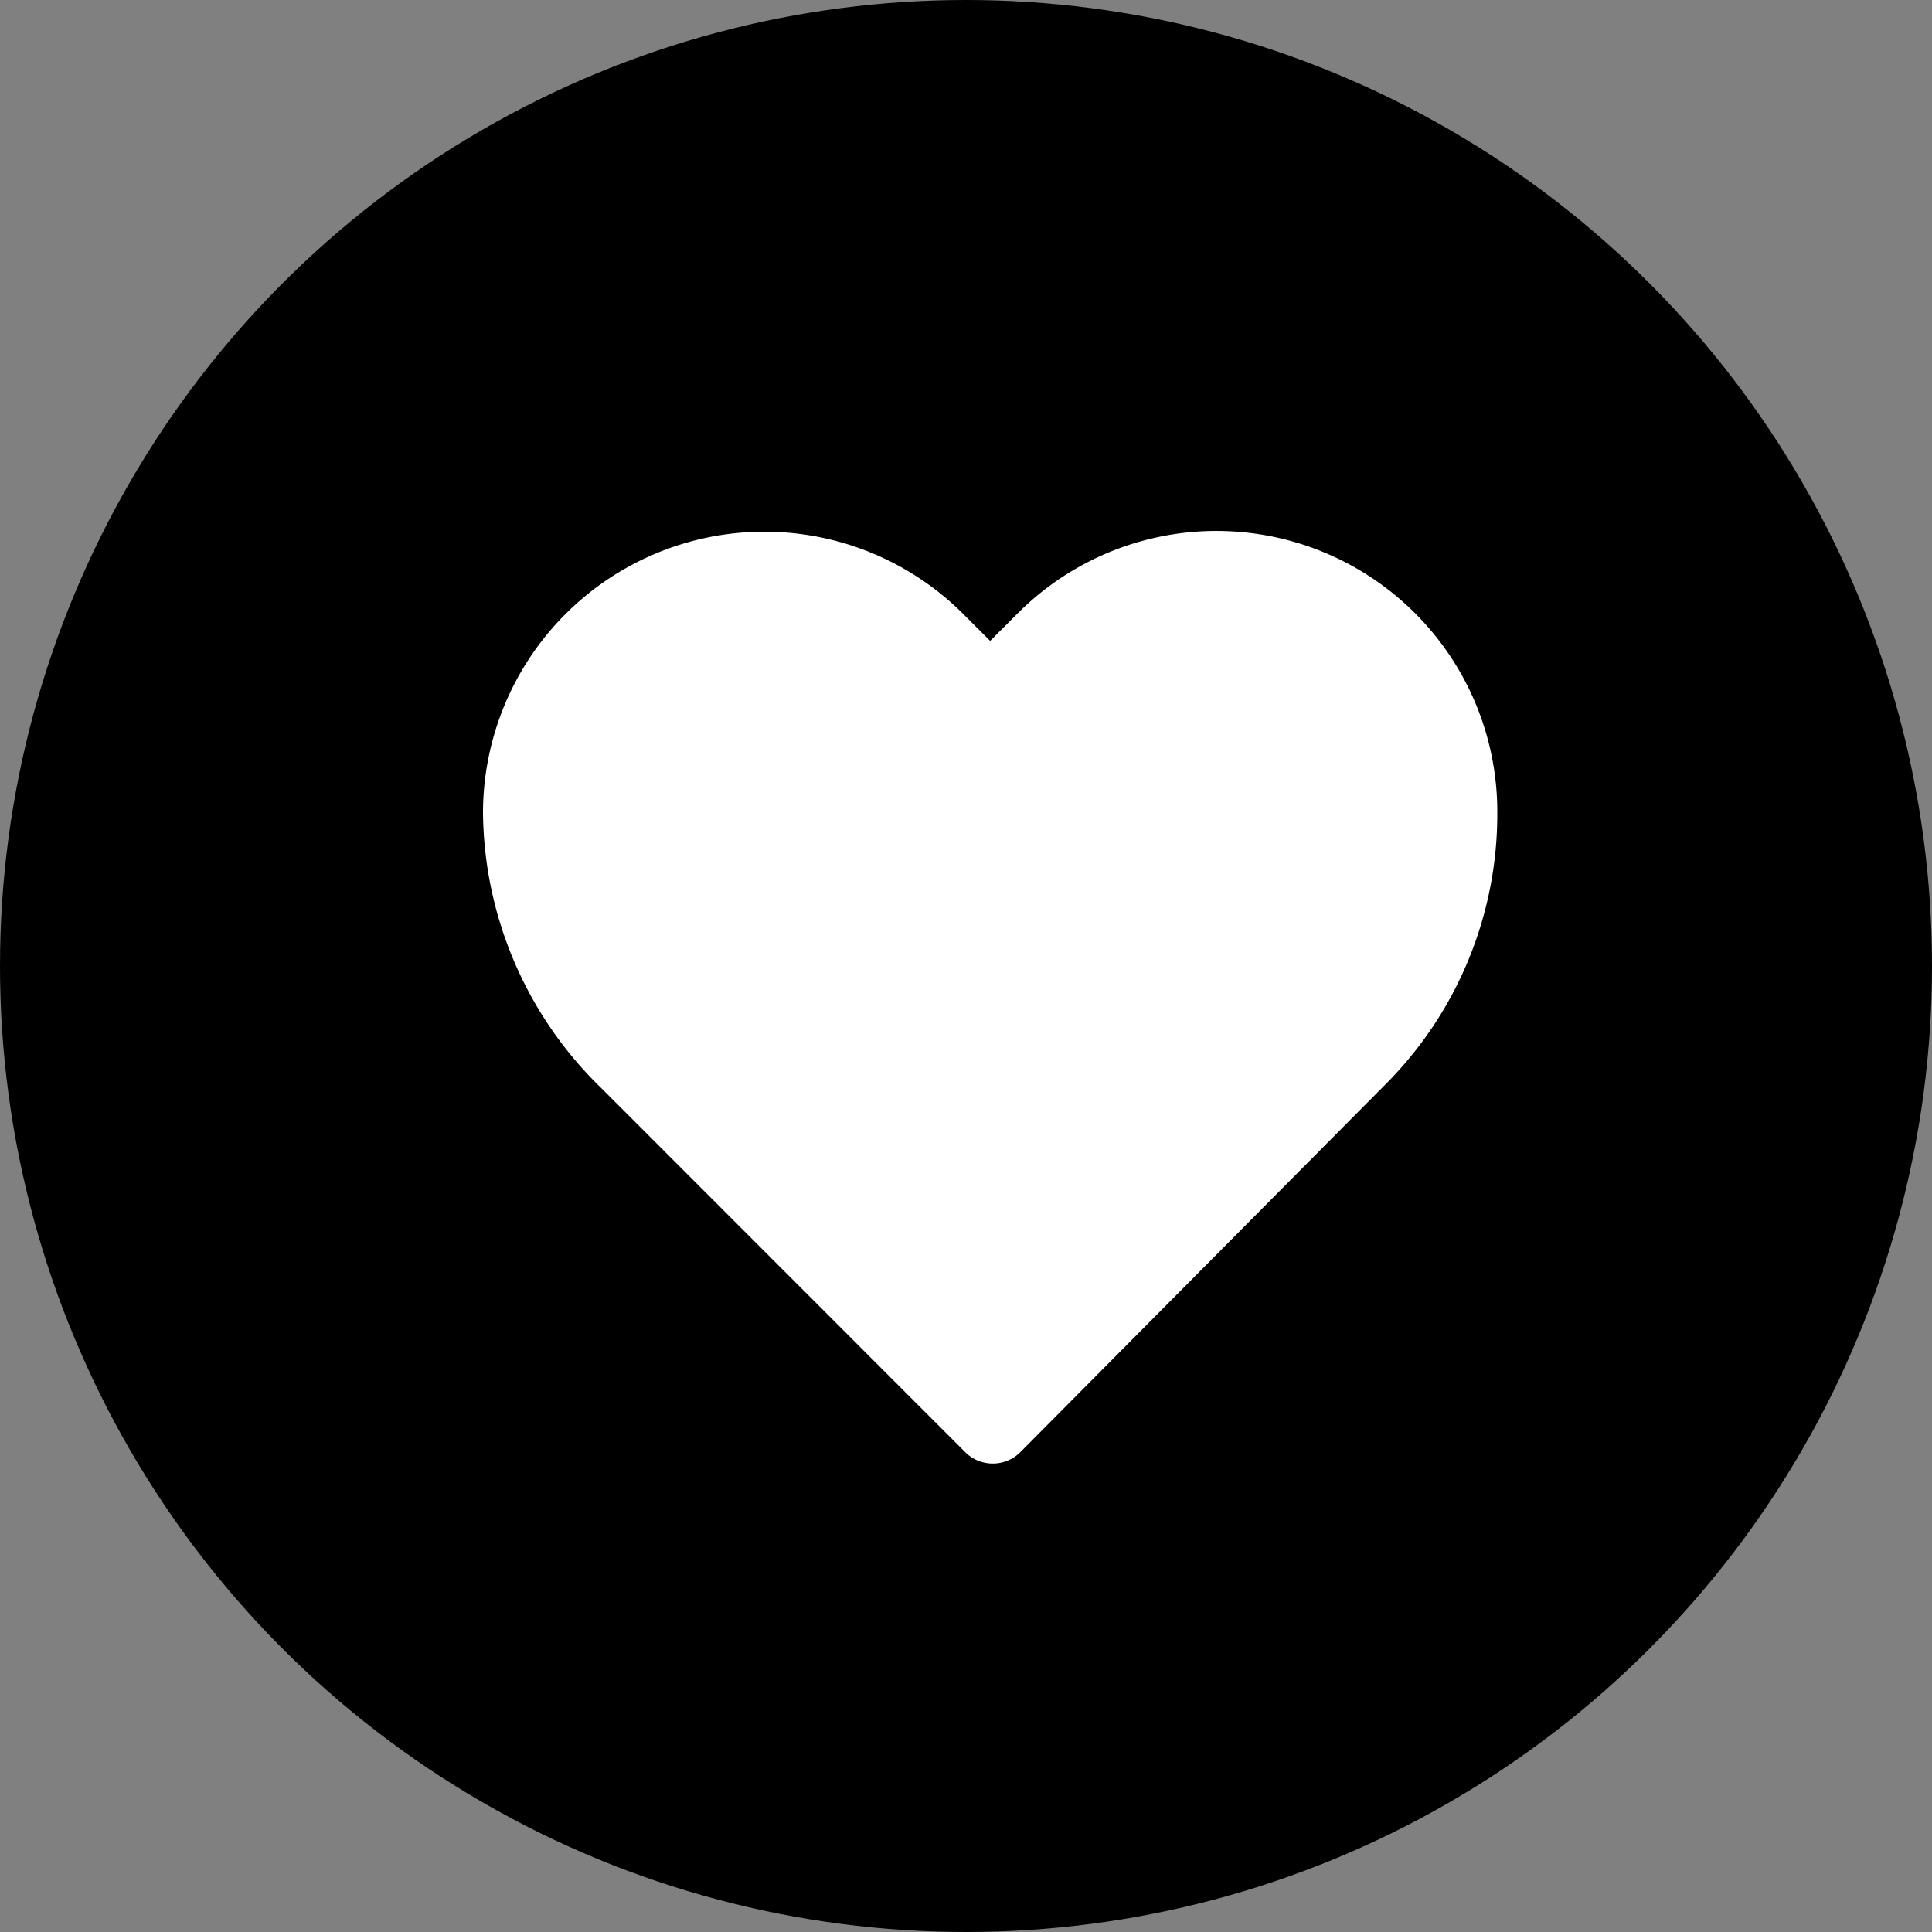 <svg xmlns="http://www.w3.org/2000/svg" width="40" height="40" viewBox="0 0 40 40">
  <rect x="0" y="0" width="40" height="40" fill="#808080" stroke="none"/>
  <g id="Group_5194" data-name="Group 5194" transform="translate(-8090 -4089)">
    <circle id="Ellipse_364" data-name="Ellipse 364" cx="20" cy="20" r="20" transform="translate(8090 4089)"/>
    <g id="noun-heart-7609794" transform="translate(8090.625 4088.223)">
      <path id="Path_96183" data-name="Path 96183" d="M30.375,17.606a7.924,7.924,0,0,1-2.337,5.644L20.5,30.842h0a.808.808,0,0,1-1.142,0L11.819,23.3a8.038,8.038,0,0,1-2.444-5.7,5.826,5.826,0,0,1,9.93-4.124l.57.57.57-.57a5.815,5.815,0,0,1,9.93,4.124Z" transform="translate(0 0)" fill="#fff"/>
    </g>
  </g>
</svg>
